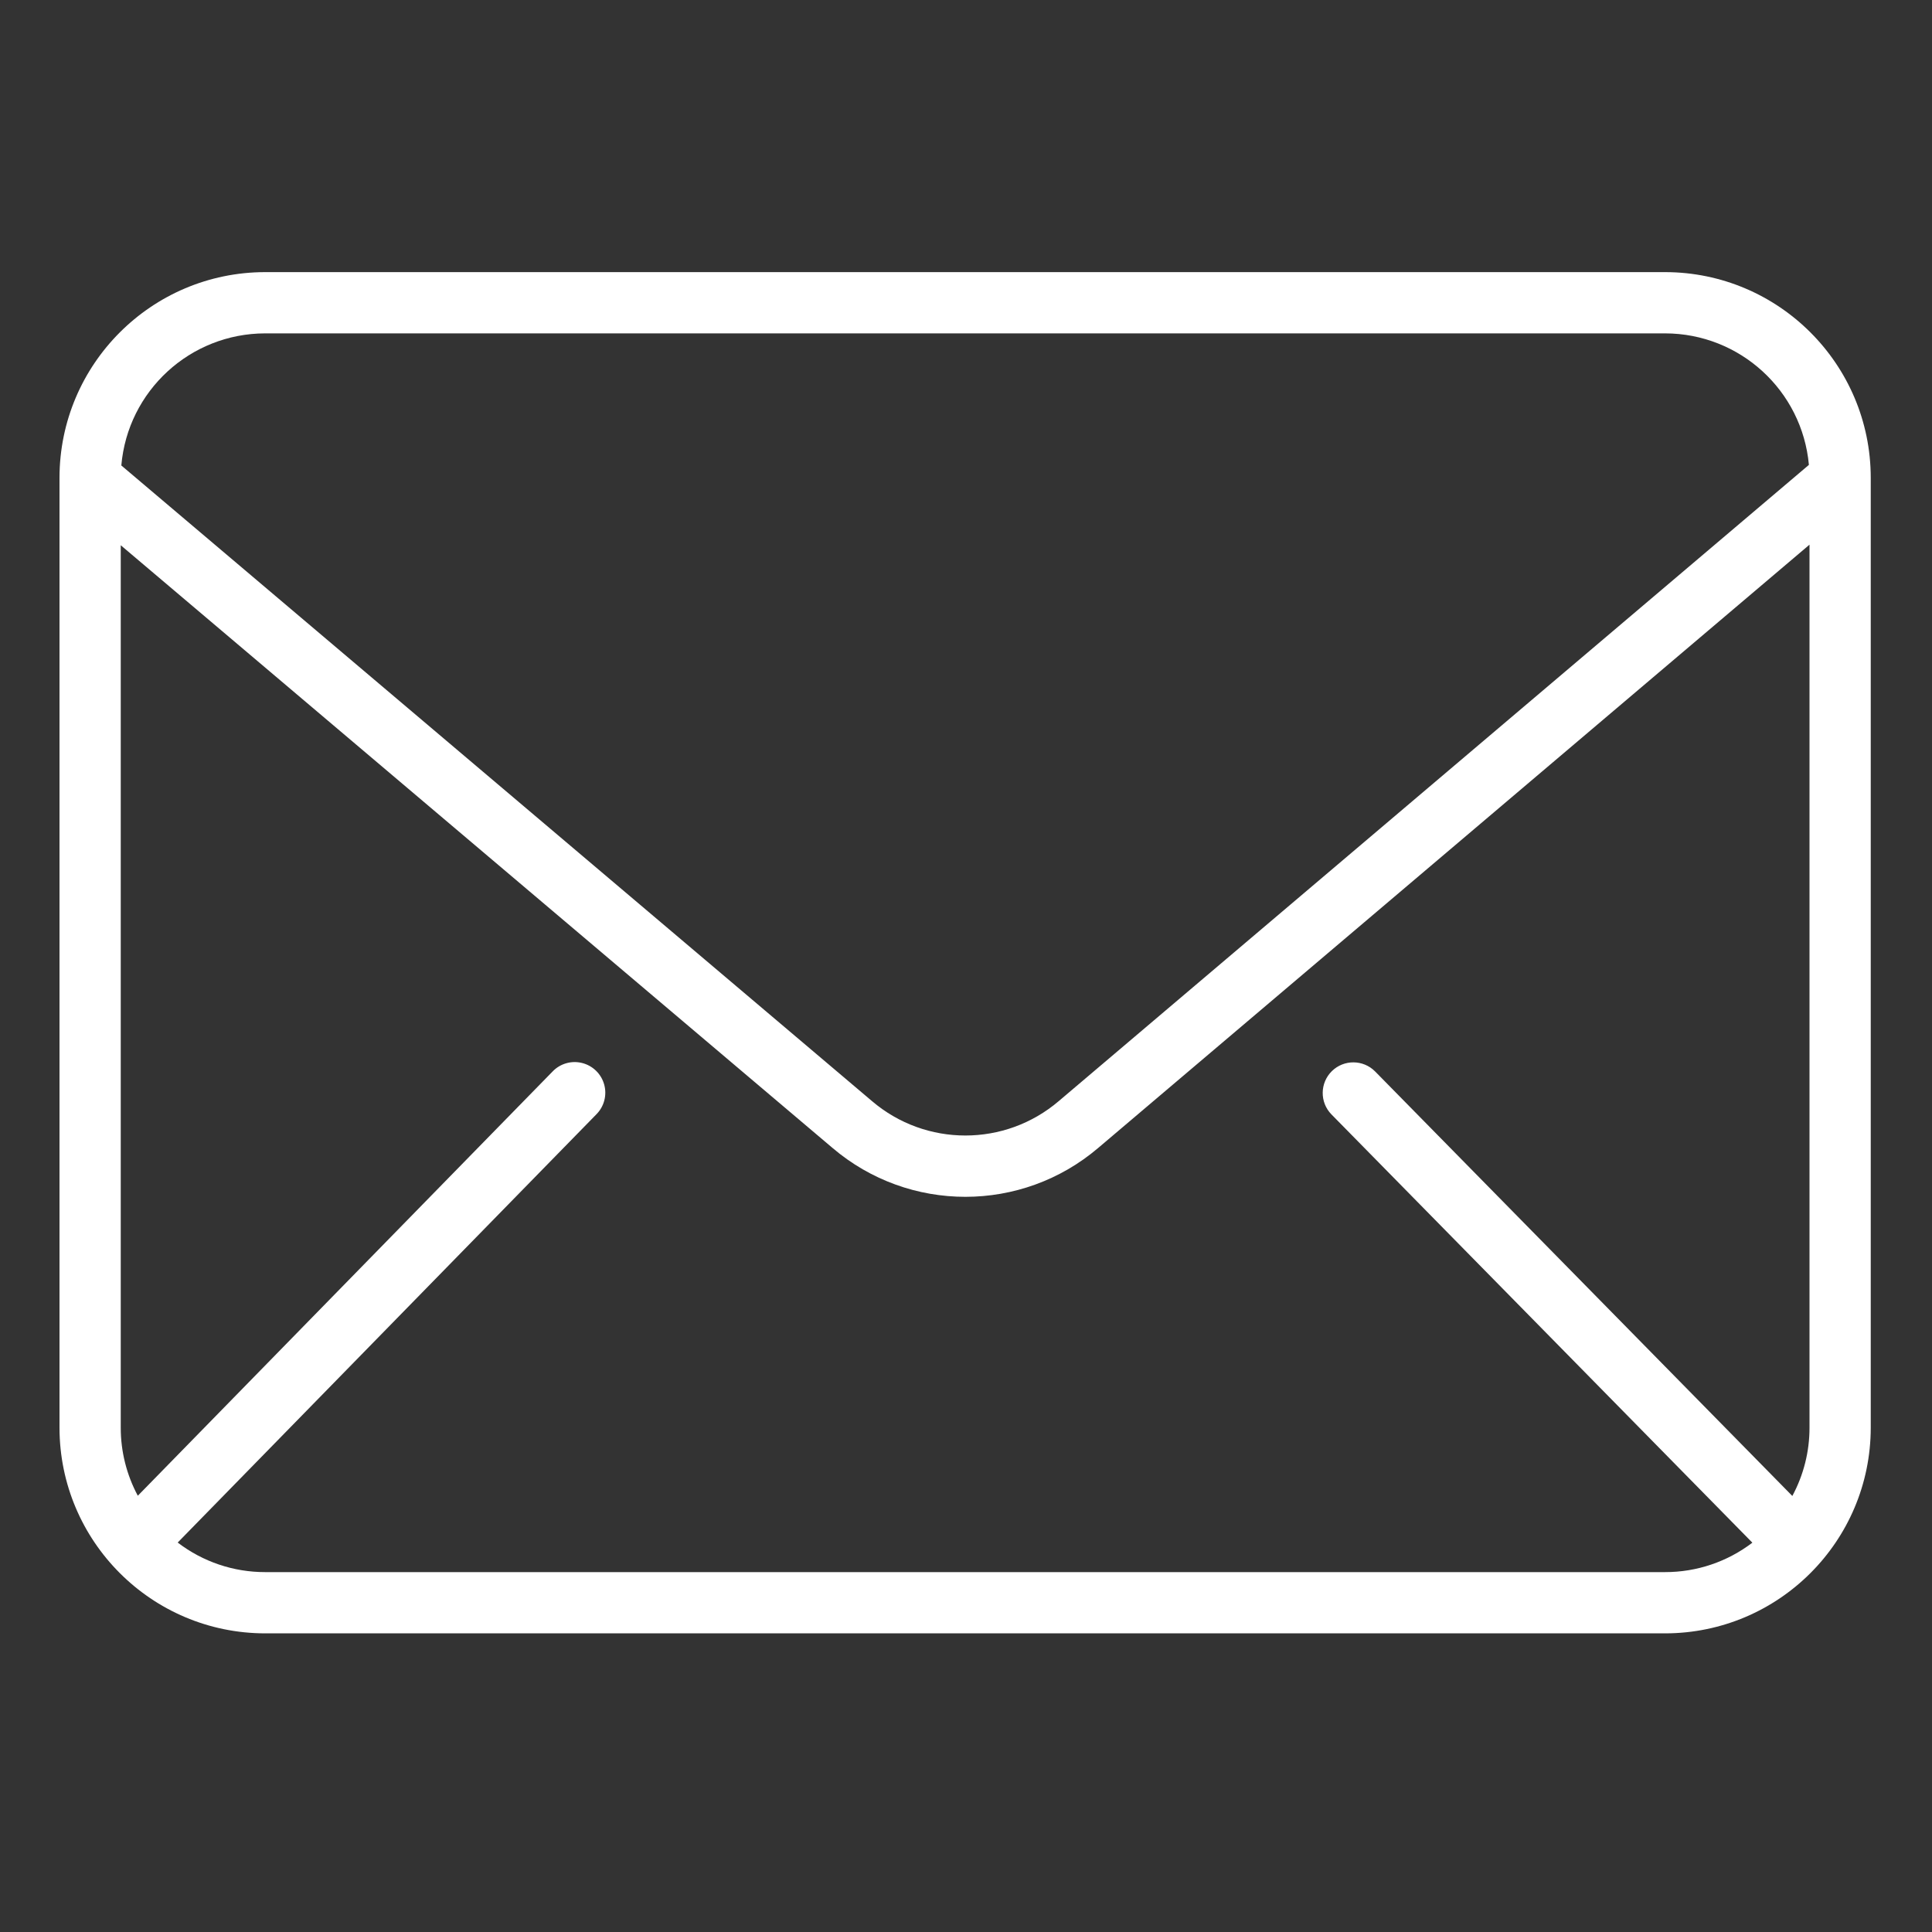 <svg height="552pt" viewBox="-17 -82 552 552" width="552pt" xmlns="http://www.w3.org/2000/svg"><rect x="-17" y="-82" width="552" height="552" fill="#333333" stroke="none"/><path fill="white" d="m58.75 384.676h400c32.43-.035 58.715-26.316 58.75-58.75v-271.426c-.035-32.43-26.32-58.715-58.75-58.75h-400c-32.43.035-58.715 26.32-58.75 58.75v271.426c.035 32.434 26.32 58.715 58.75 58.75zm0-17.5c-9.027.012-17.809-2.957-24.977-8.449l119.625-122.355c2.219-2.23 3.066-5.48 2.227-8.508-.84-3.031-3.238-5.375-6.285-6.145-3.051-.773-6.277.148-8.457 2.422l-118.508 121.215c-3.203-5.973-4.879-12.648-4.875-19.43v-252.137l203.355 172.191c21.895 18.637 54.082 18.629 75.961-.035l203.184-172.324v252.305c.008 6.809-1.68 13.504-4.906 19.492l-119.219-121.301c-3.395-3.414-8.906-3.449-12.344-.078-3.434 3.383-3.496 8.895-.137 12.344l120.281 122.383c-7.16 5.465-15.918 8.422-24.926 8.41zm0-353.926h400c21.344.031 39.148 16.312 41.078 37.574l-214.328 181.777c-15.363 13.102-37.965 13.109-53.336.02l-214.5-181.629c1.836-21.328 19.676-37.711 41.086-37.742zm0 0"/></svg>